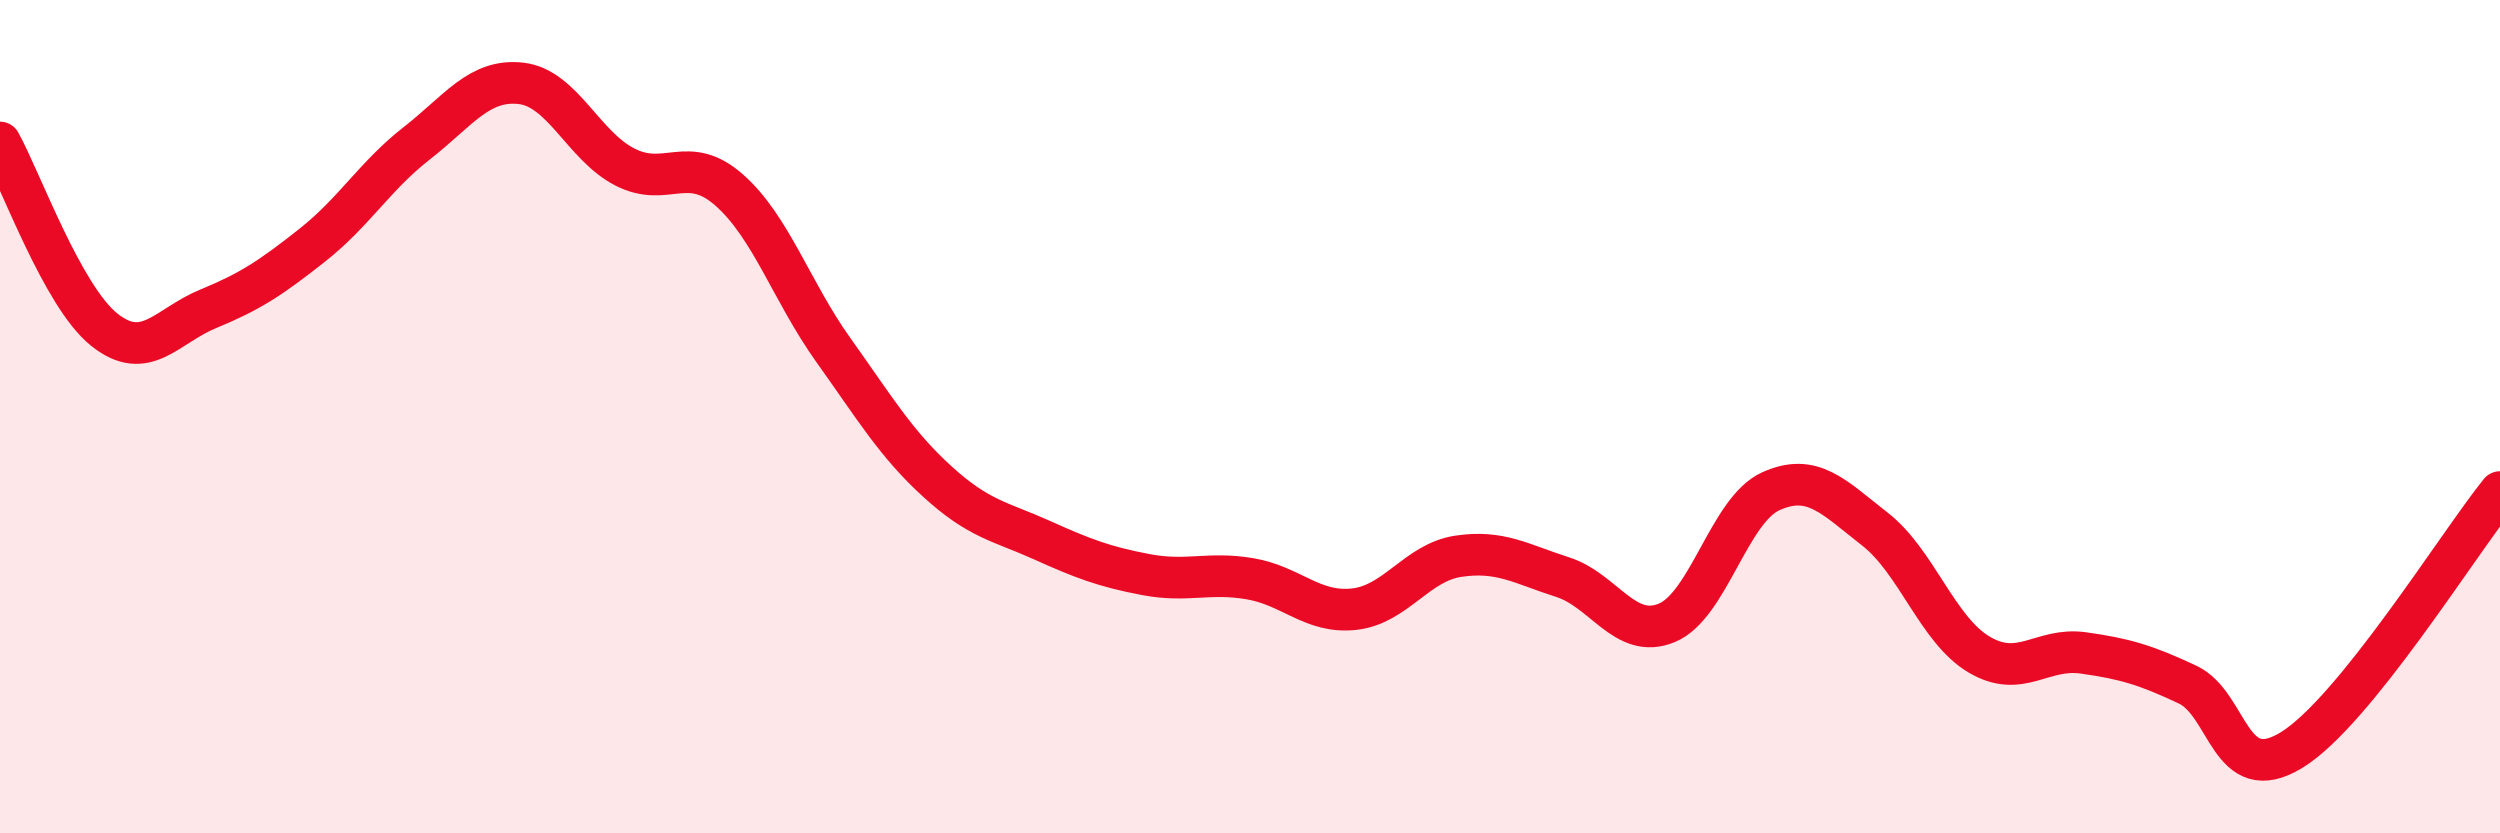 
    <svg width="60" height="20" viewBox="0 0 60 20" xmlns="http://www.w3.org/2000/svg">
      <path
        d="M 0,3.42 C 0.5,4.32 1.5,7.11 2.5,7.91 C 3.5,8.71 4,7.82 5,7.41 C 6,7 6.5,6.67 7.5,5.88 C 8.5,5.09 9,4.22 10,3.44 C 11,2.66 11.5,1.89 12.5,2 C 13.5,2.11 14,3.5 15,4.01 C 16,4.52 16.5,3.68 17.5,4.56 C 18.5,5.44 19,7 20,8.4 C 21,9.8 21.5,10.65 22.5,11.56 C 23.5,12.47 24,12.51 25,12.96 C 26,13.41 26.5,13.6 27.5,13.79 C 28.5,13.98 29,13.72 30,13.89 C 31,14.06 31.5,14.73 32.5,14.62 C 33.5,14.51 34,13.5 35,13.35 C 36,13.2 36.5,13.53 37.5,13.85 C 38.5,14.17 39,15.36 40,14.95 C 41,14.54 41.5,12.24 42.5,11.79 C 43.5,11.34 44,11.92 45,12.7 C 46,13.48 46.5,15.12 47.5,15.71 C 48.5,16.3 49,15.53 50,15.67 C 51,15.81 51.5,15.96 52.5,16.43 C 53.5,16.9 53.5,18.92 55,18 C 56.5,17.08 59,13.05 60,11.81L60 20L0 20Z"
        fill="#EB0A25"
        opacity="0.1"
        stroke-linecap="round"
        stroke-linejoin="round"
      />
      <path
        d="M 0,3.42 C 0.5,4.32 1.5,7.11 2.5,7.91 C 3.5,8.71 4,7.82 5,7.41 C 6,7 6.5,6.67 7.5,5.88 C 8.5,5.09 9,4.22 10,3.44 C 11,2.66 11.5,1.89 12.5,2 C 13.5,2.11 14,3.5 15,4.01 C 16,4.52 16.5,3.68 17.5,4.56 C 18.5,5.44 19,7 20,8.4 C 21,9.8 21.5,10.65 22.5,11.56 C 23.5,12.47 24,12.51 25,12.96 C 26,13.41 26.5,13.6 27.5,13.79 C 28.5,13.98 29,13.72 30,13.89 C 31,14.06 31.5,14.73 32.5,14.62 C 33.5,14.51 34,13.5 35,13.35 C 36,13.2 36.5,13.53 37.5,13.85 C 38.5,14.17 39,15.36 40,14.95 C 41,14.54 41.5,12.24 42.5,11.79 C 43.5,11.34 44,11.92 45,12.7 C 46,13.48 46.5,15.12 47.5,15.71 C 48.5,16.3 49,15.53 50,15.67 C 51,15.81 51.5,15.96 52.5,16.43 C 53.5,16.9 53.5,18.92 55,18 C 56.5,17.08 59,13.05 60,11.81"
        stroke="#EB0A25"
        stroke-width="1"
        fill="none"
        stroke-linecap="round"
        stroke-linejoin="round"
      />
    </svg>
  